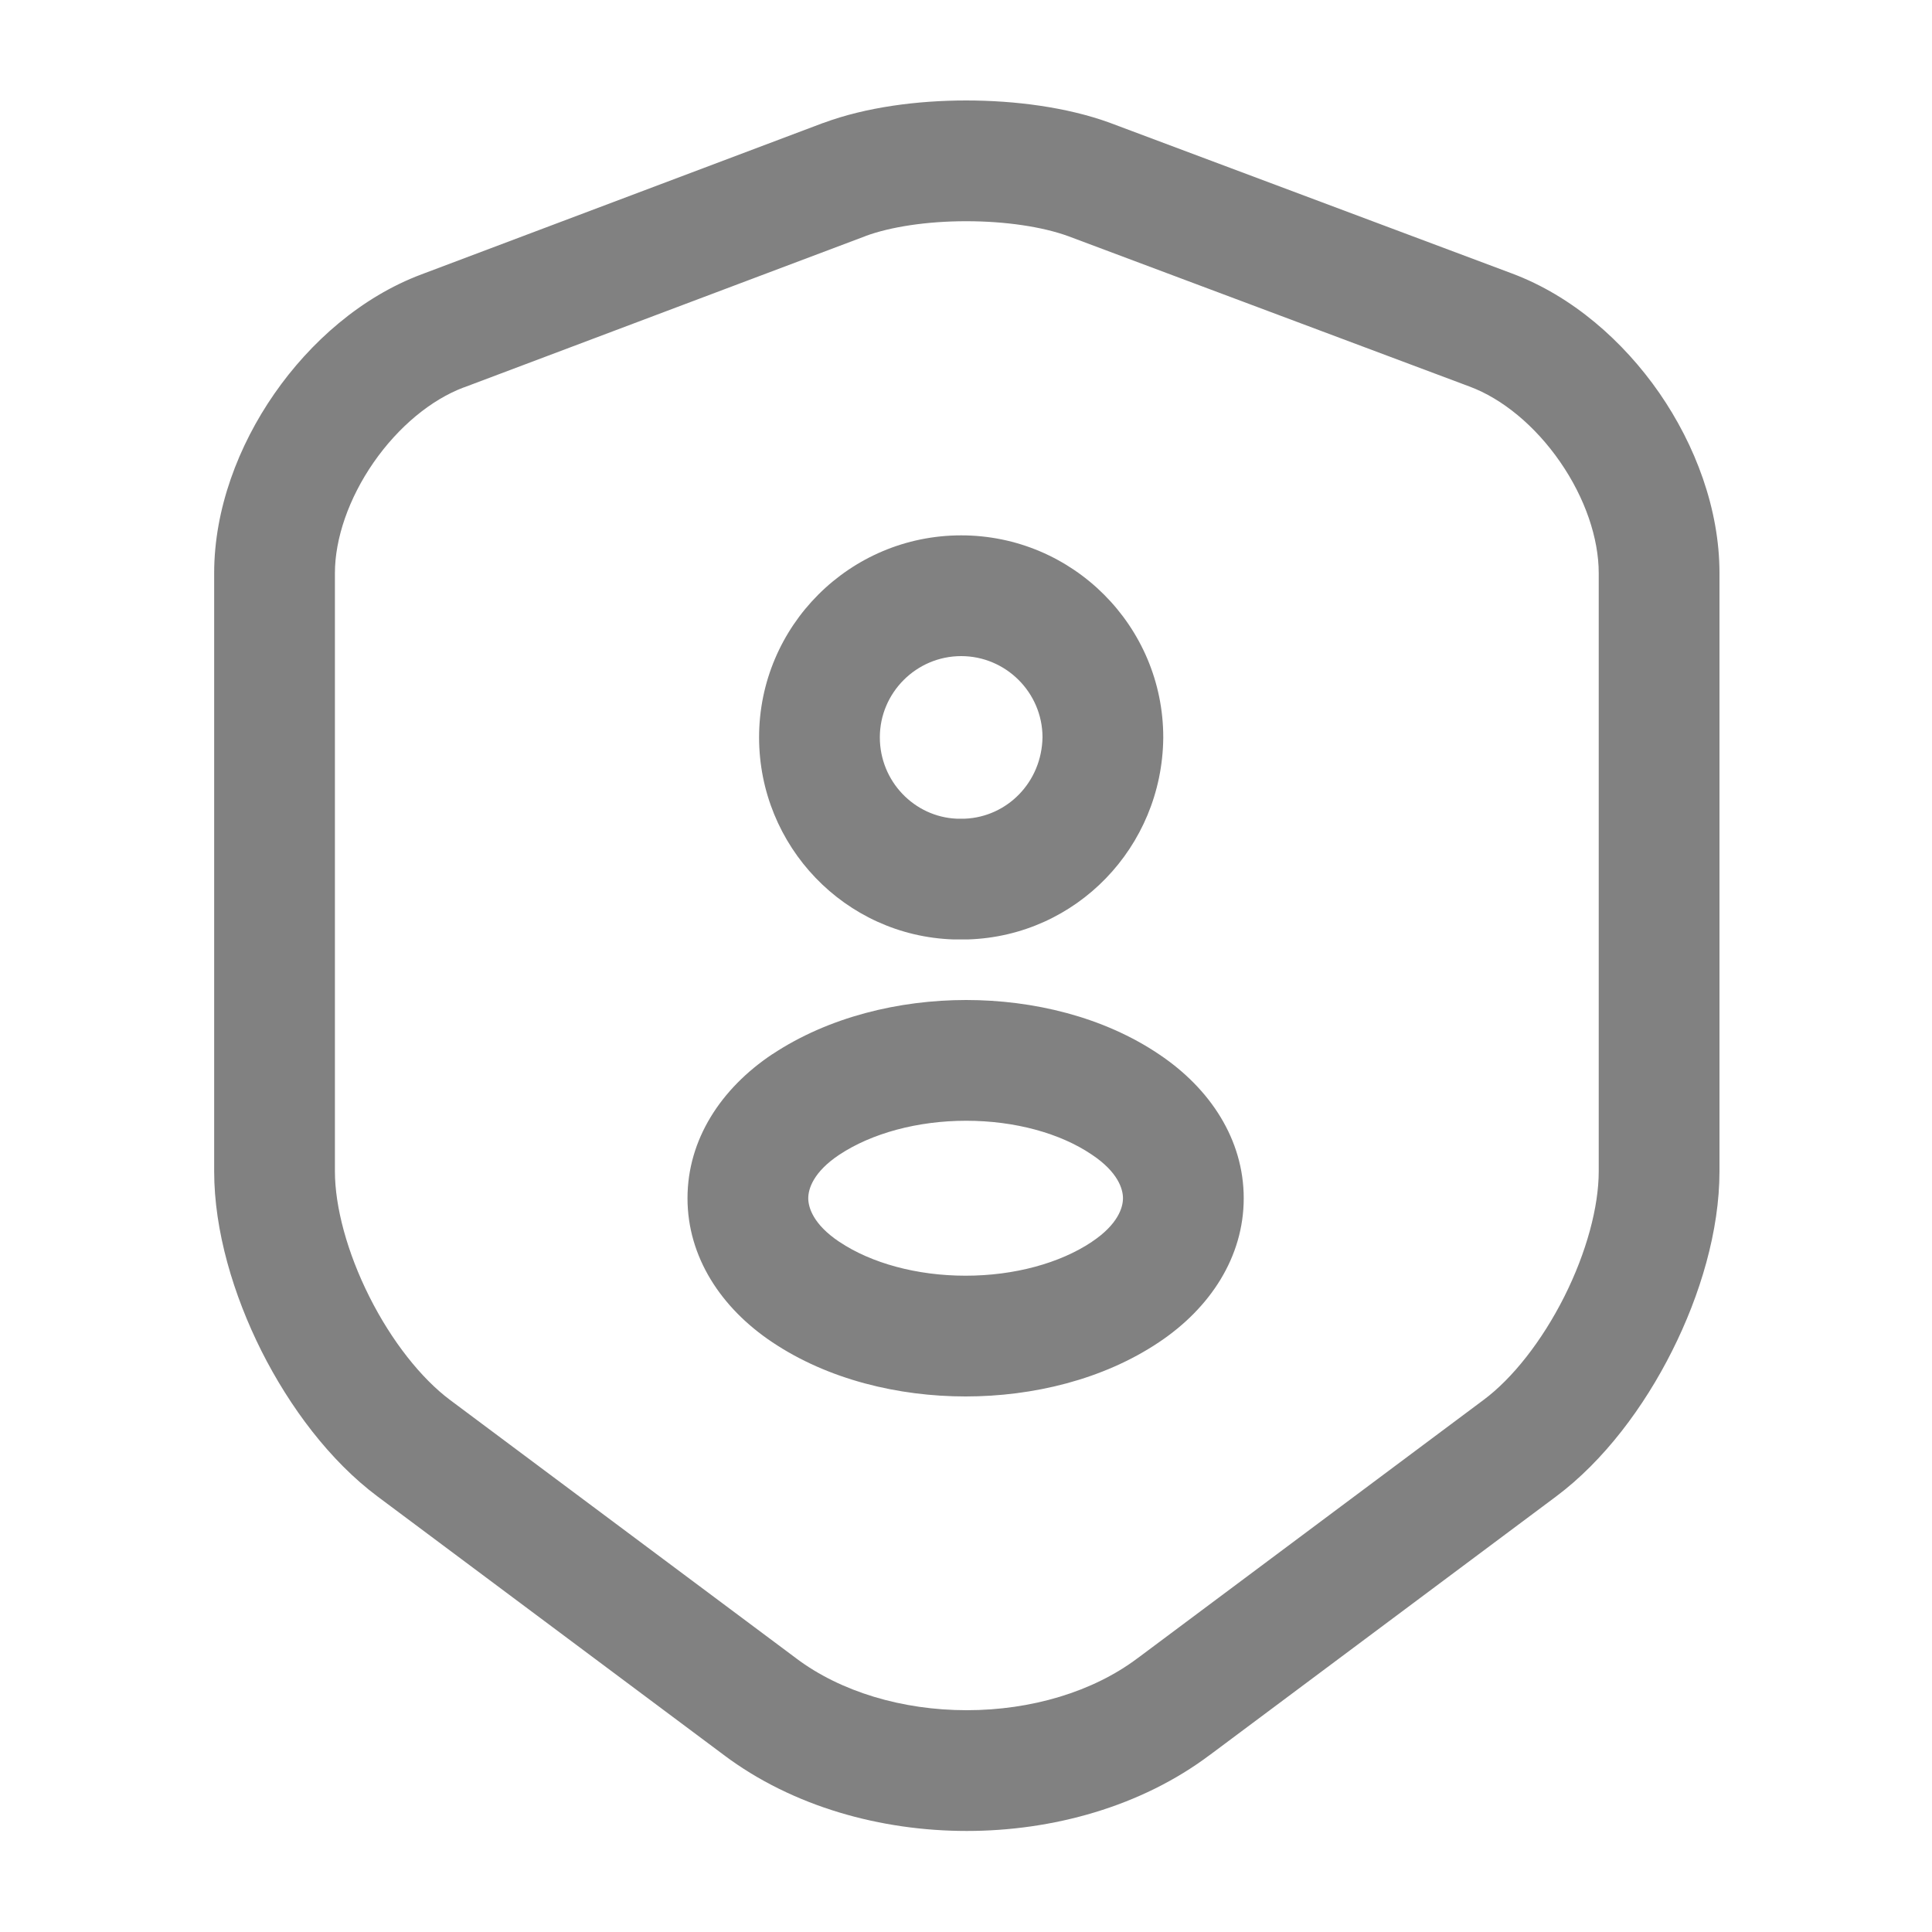 <svg width="20" height="20" viewBox="0 0 20 20" fill="none" xmlns="http://www.w3.org/2000/svg"><path fill-rule="evenodd" clip-rule="evenodd" d="M11.489 1.271C11.047 1.11 10.509 1.04 10.002 1.04C9.496 1.04 8.96 1.11 8.523 1.273L8.521 1.273L4.364 2.84L4.364 2.84C3.742 3.073 3.212 3.54 2.84 4.076C2.467 4.613 2.217 5.272 2.217 5.933V12.125C2.217 12.741 2.416 13.406 2.707 13.986C2.999 14.566 3.415 15.123 3.909 15.492L7.491 18.166L7.492 18.167C8.207 18.704 9.122 18.954 10.008 18.954C10.894 18.954 11.81 18.704 12.524 18.167L12.526 18.166L16.108 15.492C16.602 15.123 17.018 14.566 17.309 13.986C17.601 13.406 17.8 12.741 17.8 12.125V5.933C17.8 5.269 17.55 4.608 17.178 4.069C16.805 3.531 16.275 3.064 15.652 2.831L11.494 1.273L11.489 1.271ZM8.961 2.443L8.96 2.444L4.804 4.01L4.802 4.01C4.466 4.136 4.126 4.415 3.867 4.788C3.608 5.162 3.467 5.578 3.467 5.933V12.125C3.467 12.492 3.593 12.964 3.824 13.424C4.055 13.884 4.36 14.268 4.657 14.491L8.241 17.166L8.242 17.167C8.702 17.513 9.341 17.704 10.008 17.704C10.676 17.704 11.314 17.513 11.774 17.167L11.776 17.166L15.359 14.491C15.657 14.269 15.961 13.884 16.193 13.424C16.424 12.964 16.55 12.492 16.55 12.125V5.933C16.55 5.573 16.409 5.155 16.15 4.781C15.891 4.406 15.55 4.127 15.214 4.002L11.059 2.445C10.793 2.348 10.411 2.29 10.002 2.29C9.592 2.29 9.216 2.349 8.961 2.443ZM9.95 6.792C9.487 6.792 9.108 7.17 9.108 7.633C9.108 8.089 9.466 8.456 9.903 8.475H9.988C10.426 8.457 10.785 8.097 10.792 7.63C10.79 7.168 10.412 6.792 9.95 6.792ZM7.858 7.633C7.858 6.48 8.796 5.542 9.95 5.542C11.104 5.542 12.042 6.48 12.042 7.633V7.64C12.03 8.769 11.144 9.689 10.02 9.725C10.013 9.725 10.007 9.725 10 9.725H9.892C9.885 9.725 9.878 9.725 9.872 9.725C8.746 9.689 7.858 8.758 7.858 7.633ZM11.998 10.914C12.528 11.268 12.875 11.797 12.875 12.404C12.875 13.012 12.528 13.541 11.997 13.895C11.419 14.282 10.691 14.456 9.996 14.456C9.301 14.456 8.573 14.282 7.994 13.894C7.464 13.54 7.117 13.012 7.117 12.404C7.117 11.796 7.464 11.267 7.995 10.913L7.996 10.913C8.578 10.527 9.307 10.352 10.002 10.352C10.696 10.352 11.423 10.526 11.998 10.914ZM8.688 11.954C8.419 12.133 8.367 12.308 8.367 12.404C8.367 12.5 8.419 12.675 8.688 12.855L8.69 12.856C9.019 13.076 9.491 13.206 9.996 13.206C10.501 13.206 10.973 13.076 11.302 12.856L11.303 12.855C11.573 12.675 11.625 12.5 11.625 12.404C11.625 12.308 11.573 12.133 11.303 11.953L11.3 11.951C10.976 11.732 10.507 11.602 10.002 11.602C9.498 11.602 9.023 11.732 8.688 11.954Z" fill="#818181"/></svg>